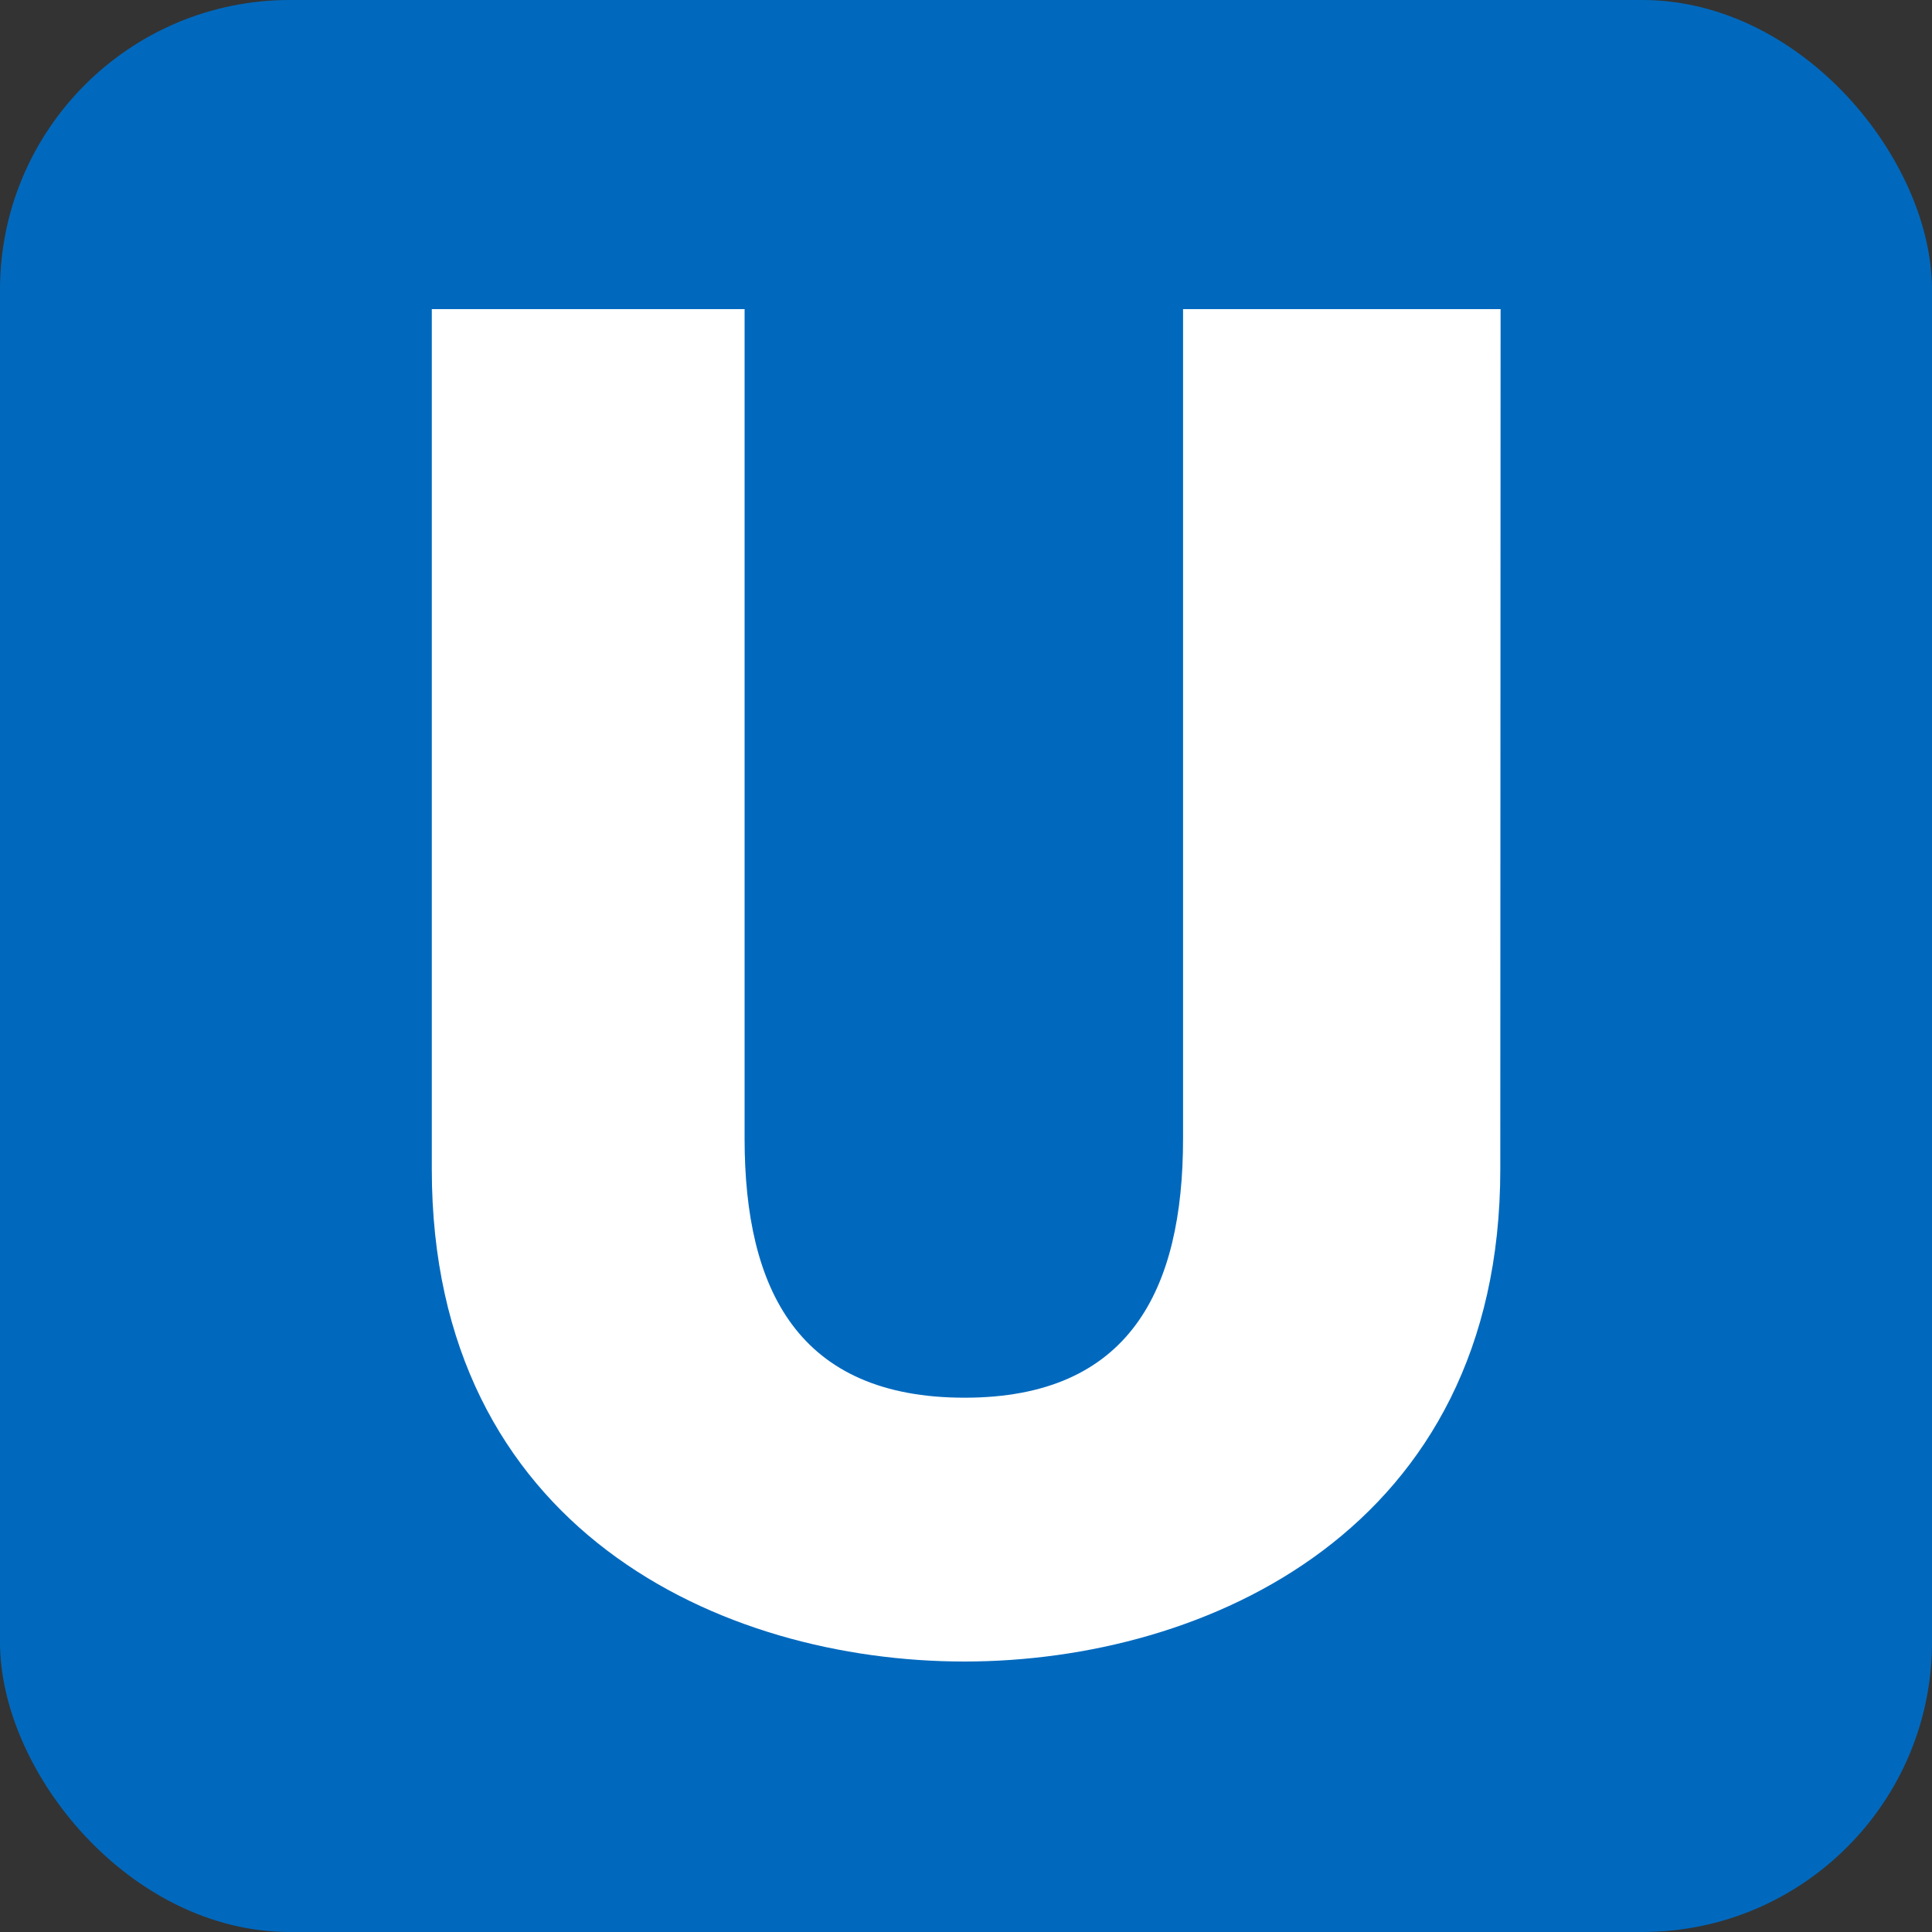 <svg width="20" height="20" viewBox="0 0 20 20" fill="none" xmlns="http://www.w3.org/2000/svg">
<rect x="0" y="0" width="20" height="20" fill="#333333" stroke="none"/>
<rect width="20" height="20" rx="3" fill="#0069BE"/>
<path d="M15.534 3.2H12.247V11.786C12.247 13.354 11.692 14.469 9.986 14.469C8.267 14.469 7.708 13.354 7.708 11.786V3.2H4.47V12.105C4.47 15.833 7.471 17.2 9.983 17.2C12.481 17.2 15.531 15.836 15.531 12.105L15.534 3.2Z" fill="white"/>
</svg>
